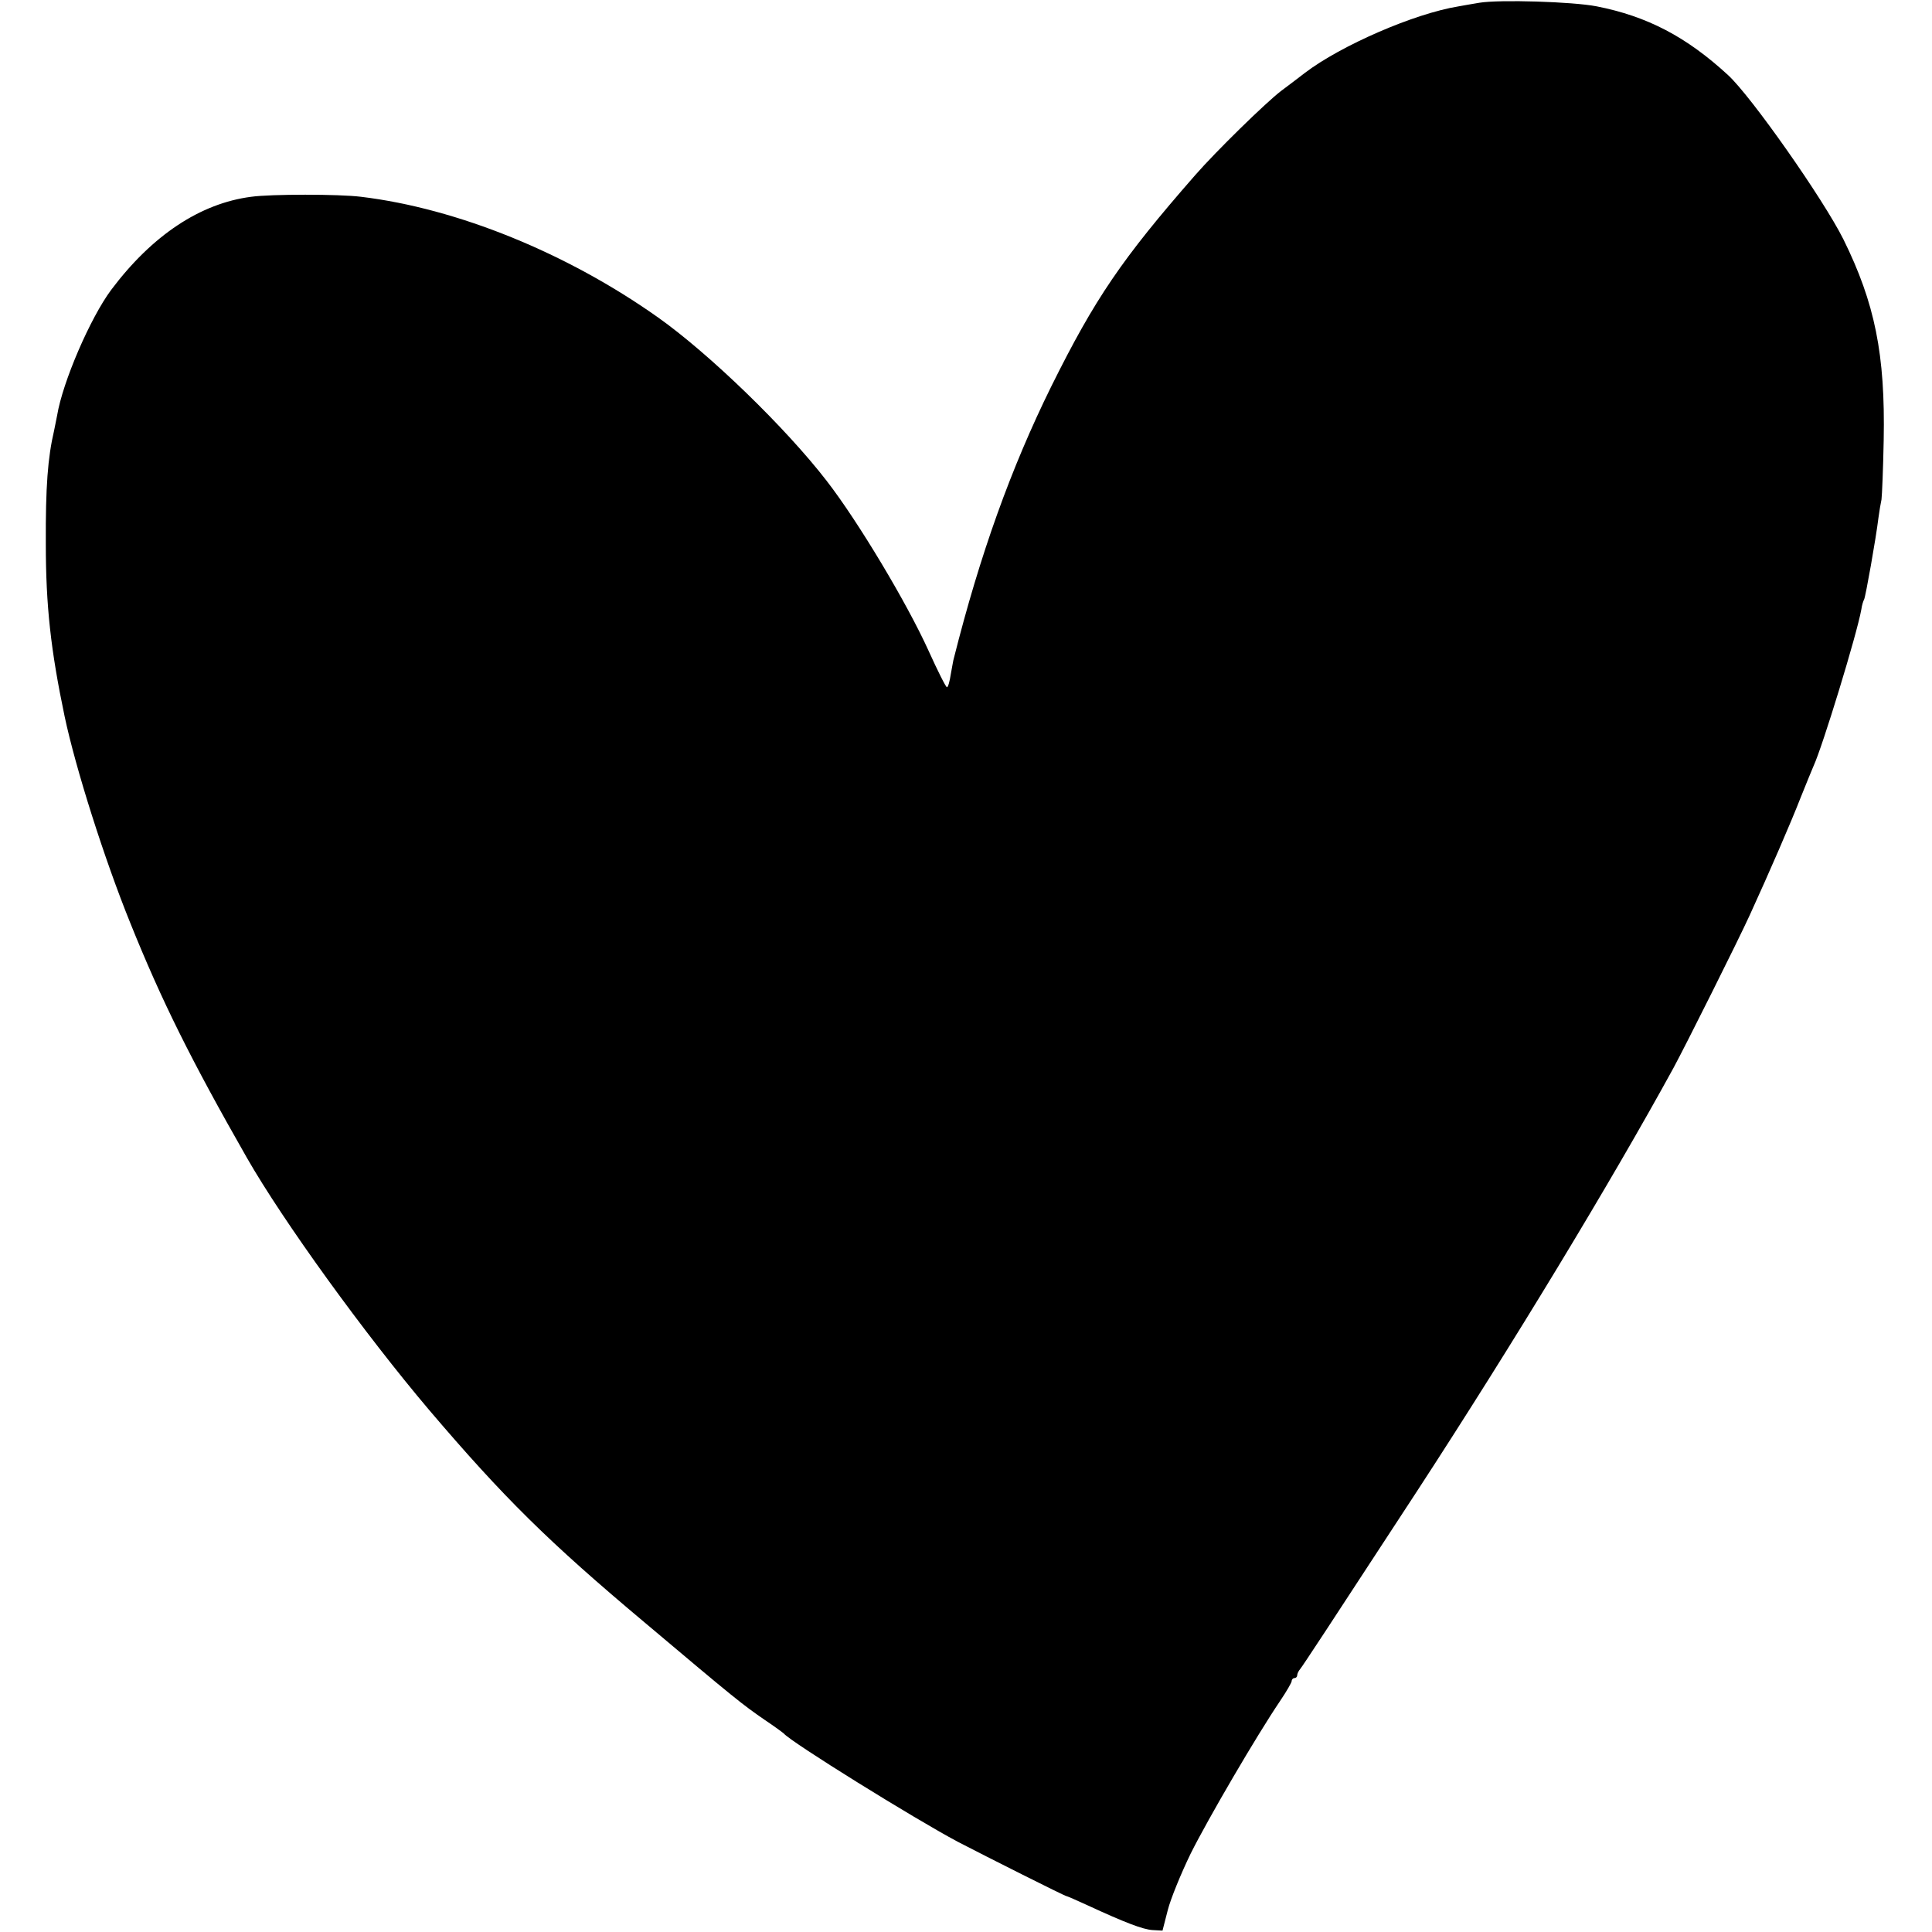 <?xml version="1.0" standalone="no"?>
<!DOCTYPE svg PUBLIC "-//W3C//DTD SVG 20010904//EN"
 "http://www.w3.org/TR/2001/REC-SVG-20010904/DTD/svg10.dtd">
<svg version="1.0" xmlns="http://www.w3.org/2000/svg"
 width="700pt" height="700pt" viewBox="0 0 700 700"
 preserveAspectRatio="xMidYMid meet">
<g transform="translate(0,700) scale(0.1,-0.1)"
fill="#000000" stroke="none">
<path d="M5360 6990 c-25 -4 -58 -10 -75 -13 -161 -26 -427 -142 -557 -241
-15 -12 -54 -41 -87 -66 -56 -43 -235 -218 -311 -305 -266 -304 -363 -447
-521 -765 -146 -296 -258 -608 -353 -985 -2 -5 -6 -31 -11 -57 -4 -27 -10 -48
-14 -48 -4 0 -34 60 -67 133 -78 172 -255 468 -369 615 -149 193 -426 461
-611 592 -329 233 -727 395 -1076 437 -80 10 -326 10 -398 0 -185 -24 -359
-140 -507 -337 -76 -102 -176 -334 -196 -455 -3 -16 -8 -41 -11 -55 -23 -98
-31 -204 -30 -410 0 -225 18 -386 68 -625 40 -189 144 -517 238 -749 113 -281
220 -496 422 -850 132 -231 428 -640 662 -916 269 -316 432 -477 779 -768 332
-280 354 -297 435 -353 36 -24 67 -47 70 -50 26 -31 472 -308 630 -392 100
-52 388 -197 394 -197 2 0 37 -15 78 -34 132 -61 199 -87 234 -89 l36 -2 19
74 c10 40 48 133 83 205 64 128 240 429 324 553 23 34 42 67 42 72 0 6 5 11
10 11 6 0 10 5 10 10 0 6 5 16 11 23 9 11 96 143 425 647 346 531 702 1119
927 1530 45 83 235 463 277 555 70 153 149 335 184 425 21 52 42 104 47 115
32 69 157 477 173 567 2 15 7 31 10 36 5 8 43 221 52 296 3 23 8 52 11 66 2
14 6 111 8 215 6 311 -32 497 -146 728 -73 146 -334 518 -418 595 -151 139
-293 213 -476 249 -87 17 -352 25 -425 13z"/>
</g>
</svg>

